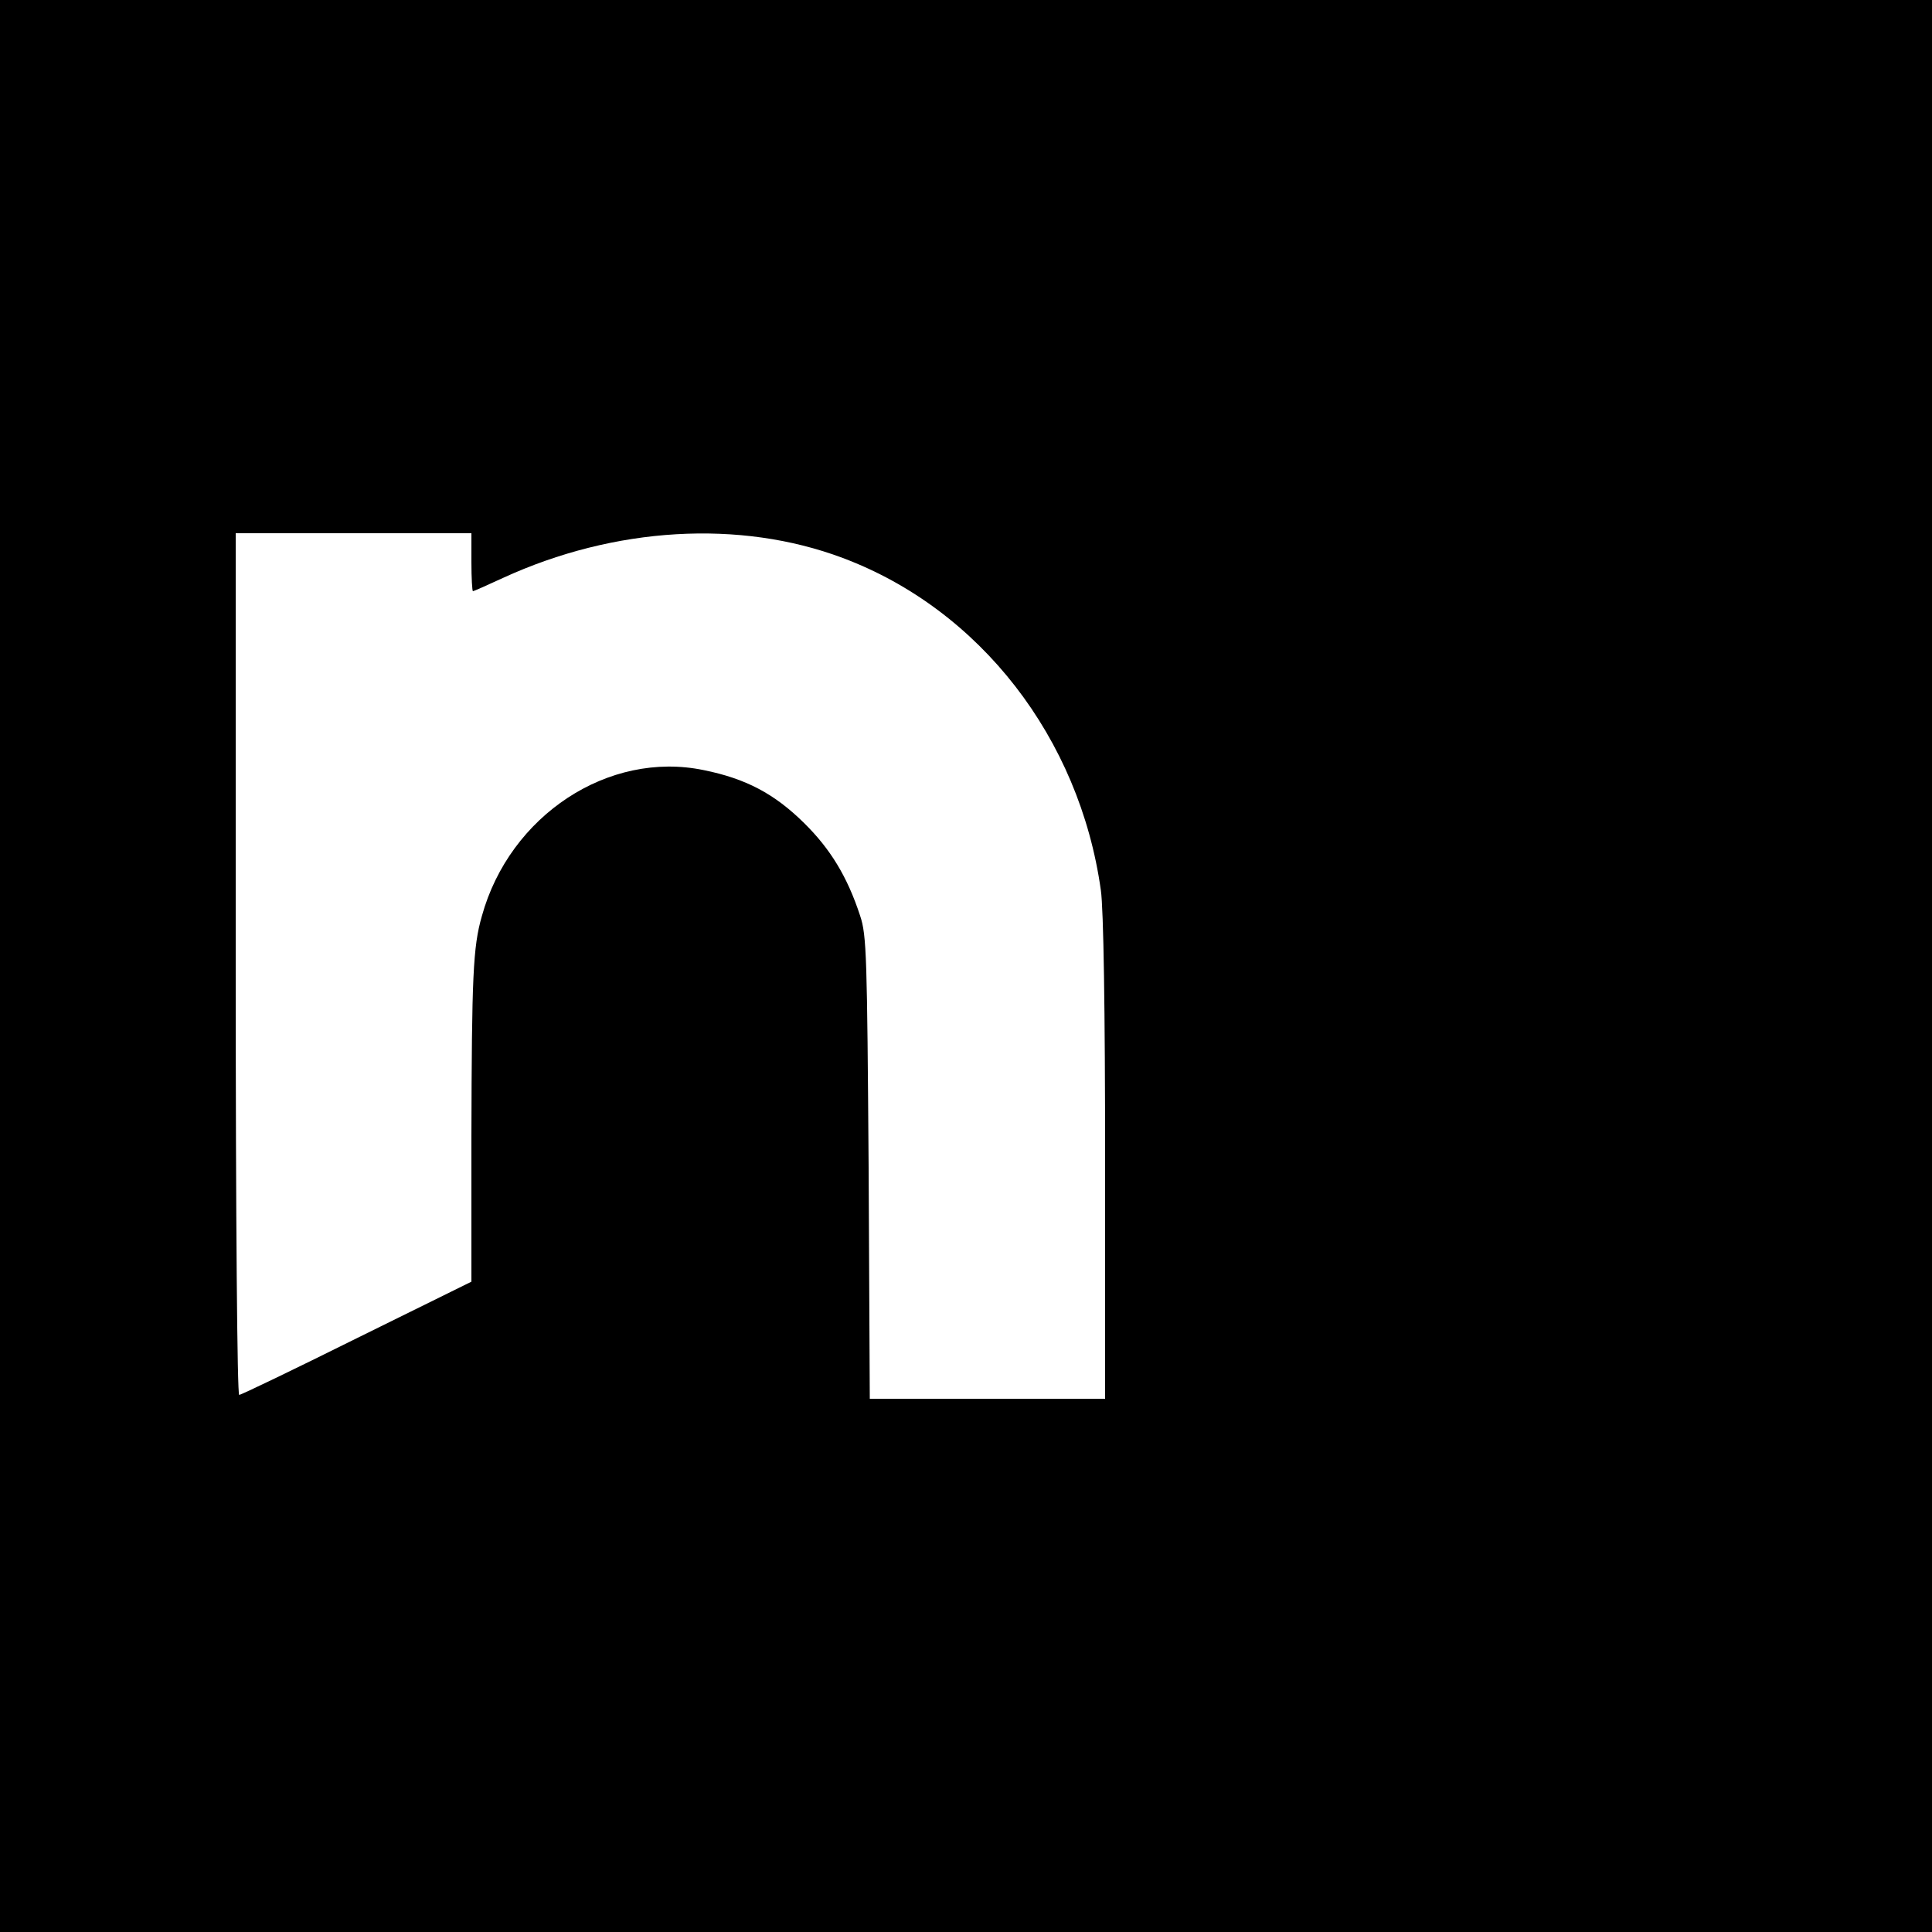 <?xml version="1.0" standalone="no"?>
<!DOCTYPE svg PUBLIC "-//W3C//DTD SVG 20010904//EN"
 "http://www.w3.org/TR/2001/REC-SVG-20010904/DTD/svg10.dtd">
<svg version="1.0" xmlns="http://www.w3.org/2000/svg"
 width="500pt" height="500pt" viewBox="0 0 500 500"
 preserveAspectRatio="xMidYMid meet">
<g transform="translate(0,500) scale(0.1,-0.1)"
fill="#000000" stroke="none">
<path d="M0 2500 l0 -2500 2500 0 2500 0 0 2500 0 2500 -2500 0 -2500 0 0
-2500z m1220 1045 c0 -41 2 -75 4 -75 2 0 36 15 77 34 289 133 614 152 880 52
355 -133 613 -466 668 -860 7 -48 11 -311 11 -697 l0 -619 -304 0 -305 0 -3
598 c-4 545 -5 602 -22 652 -33 101 -77 173 -145 240 -77 76 -151 115 -260
137 -246 51 -502 -117 -574 -378 -23 -80 -26 -156 -27 -570 l0 -376 -296 -146
c-163 -81 -300 -147 -305 -147 -5 0 -9 449 -9 1115 l0 1115 305 0 305 0 0 -75z"/>
</g>
</svg>
